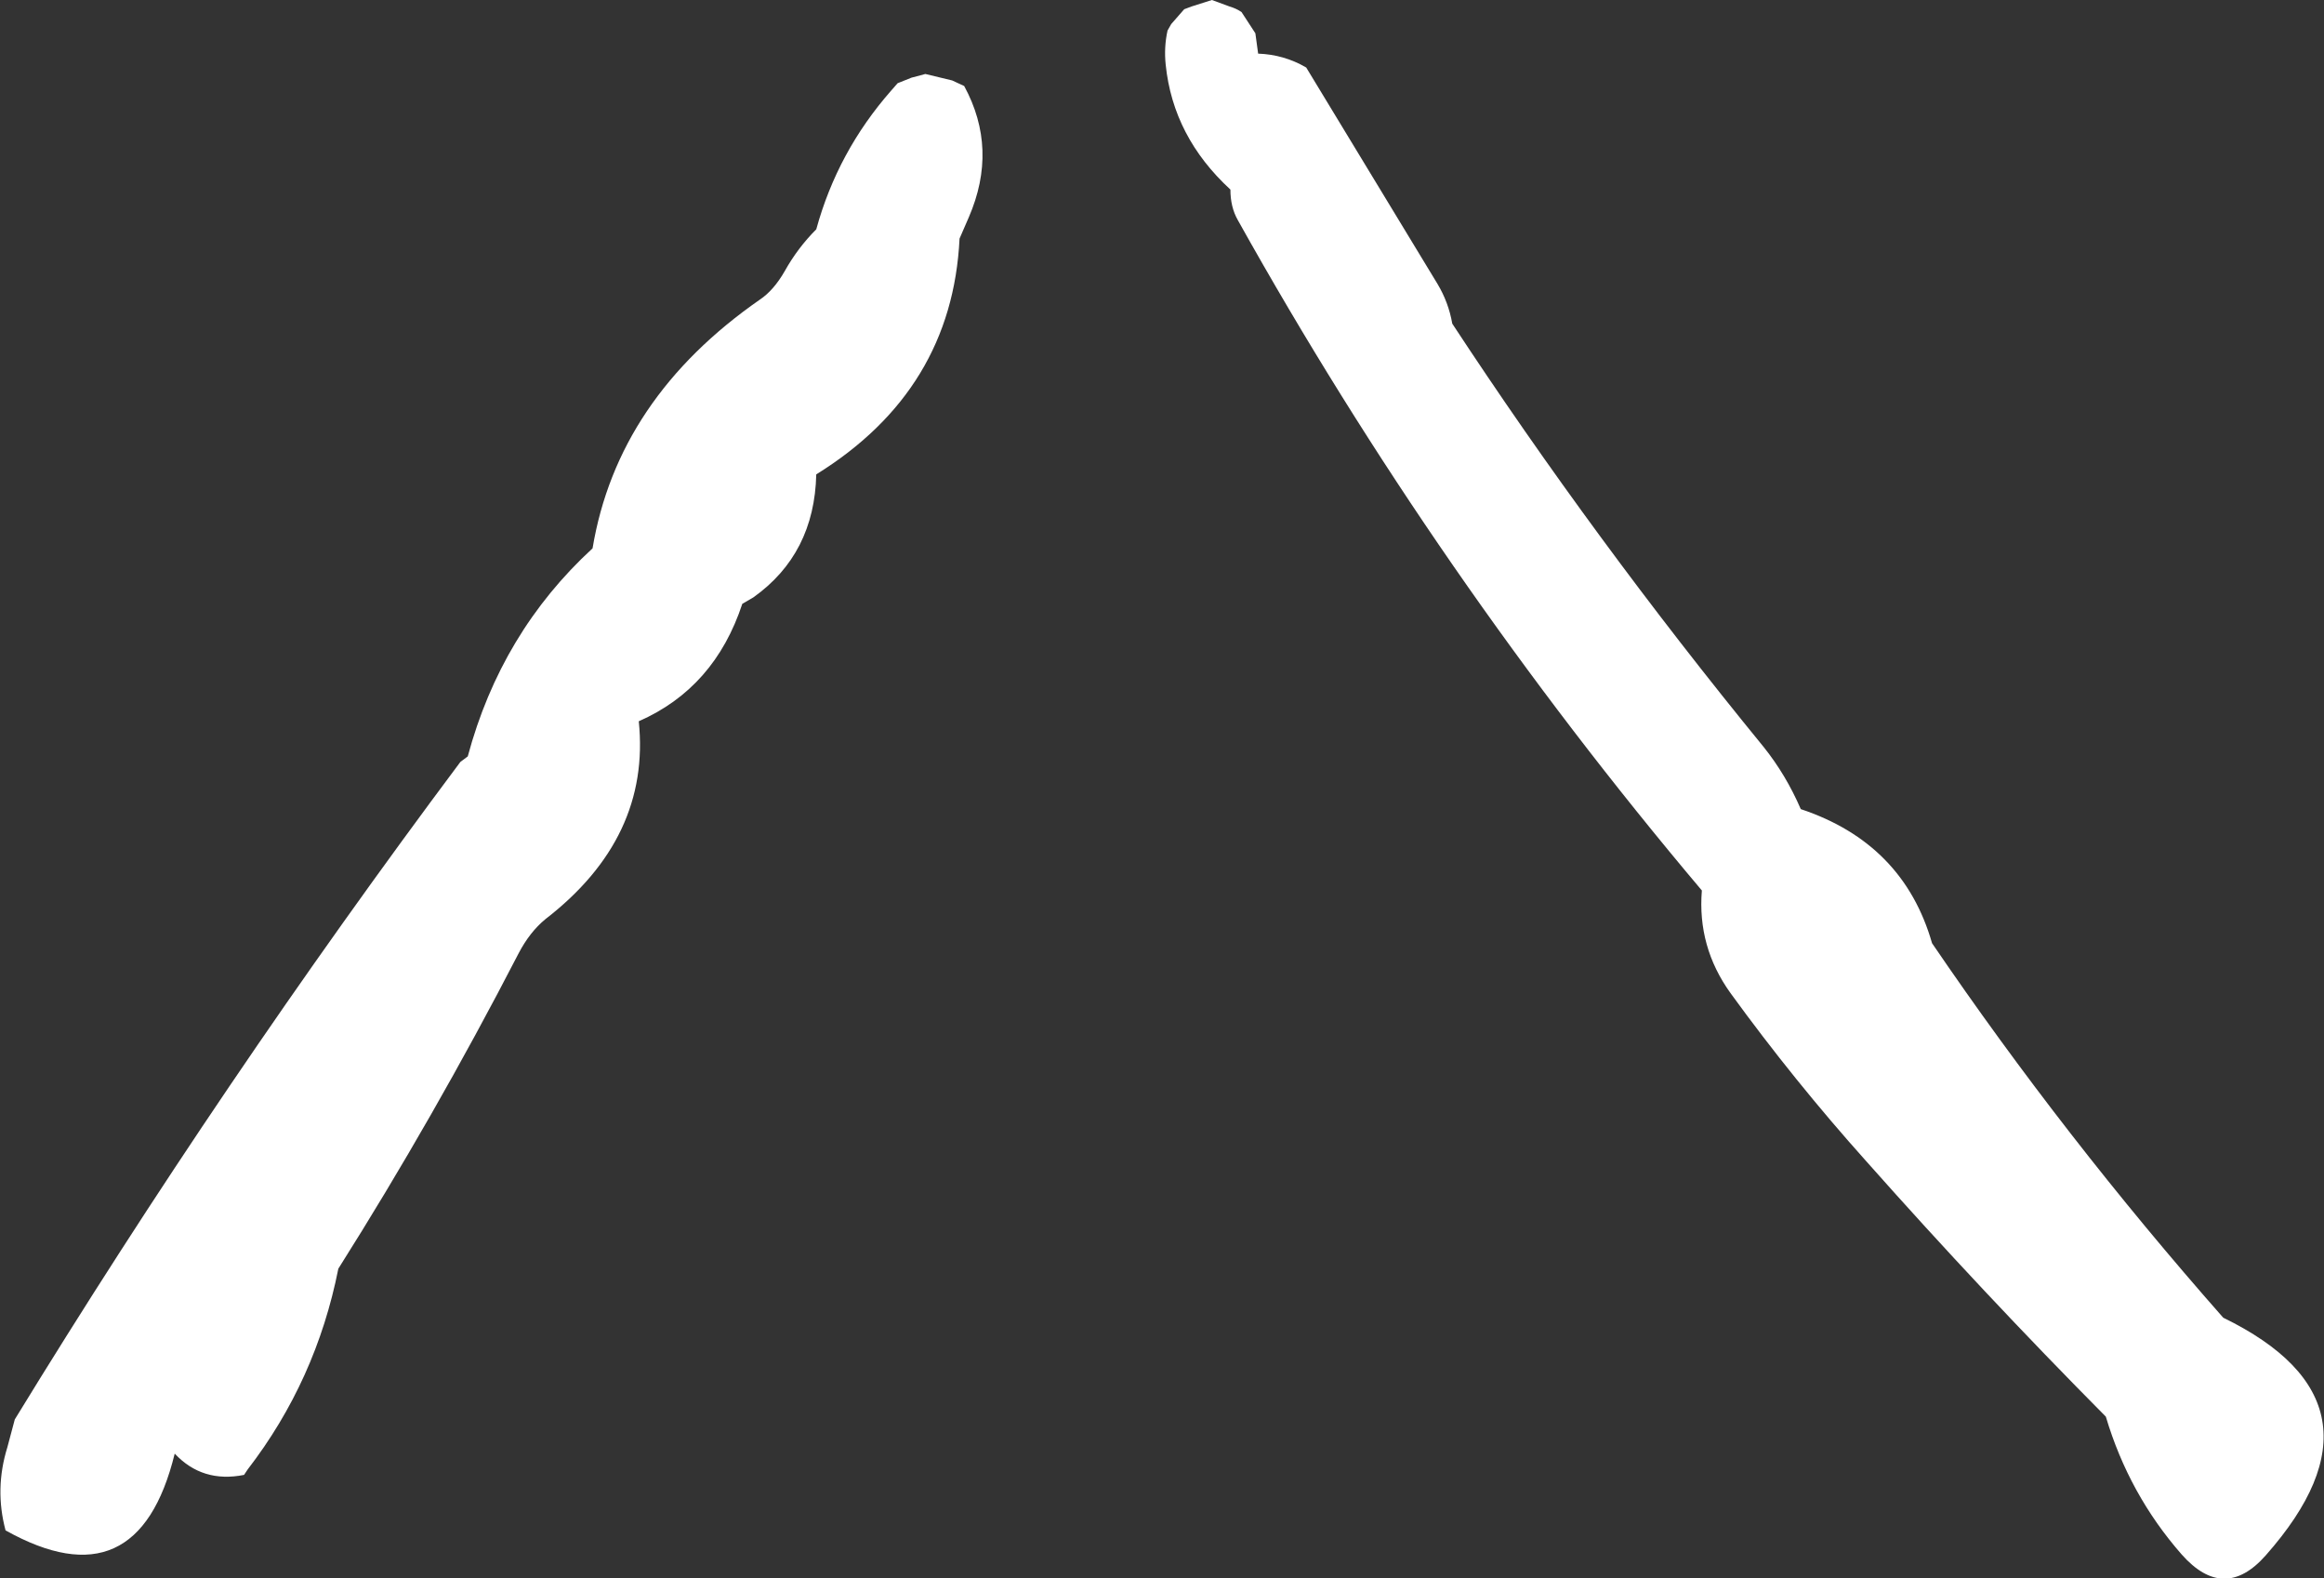 <?xml version="1.0" encoding="UTF-8" standalone="no"?>
<svg xmlns:xlink="http://www.w3.org/1999/xlink" height="85.35px" width="125.7px" xmlns="http://www.w3.org/2000/svg">
  <rect width="100%" height="100%" fill="#333333" stroke="none"/>
  <g transform="matrix(1.0, 0.0, 0.0, 1.0, -284.0, -120.75)">
    <path d="M351.15 121.4 L351.9 122.55 352.05 123.65 Q353.45 123.7 354.65 124.4 L361.75 136.1 Q362.35 137.1 362.55 138.25 370.2 149.9 379.4 161.15 380.6 162.65 381.4 164.5 386.95 166.35 388.5 171.75 395.65 182.25 404.25 192.0 413.8 196.65 406.55 204.85 404.3 207.4 402.0 204.8 399.15 201.55 397.9 197.35 391.25 190.65 384.95 183.55 381.05 179.2 377.6 174.45 375.8 171.95 376.05 168.9 361.7 151.9 350.95 132.65 350.55 131.95 350.55 131.0 347.45 128.15 347.05 124.25 346.95 123.3 347.15 122.4 L347.35 122.05 348.05 121.25 348.45 121.1 349.55 120.75 350.5 121.1 Q350.85 121.2 351.15 121.4 M336.15 125.4 Q338.0 128.8 336.4 132.5 L335.9 133.65 Q335.5 141.85 328.15 146.4 328.05 150.7 324.75 153.05 L324.15 153.4 Q322.65 157.95 318.55 159.75 319.2 166.05 313.5 170.45 312.65 171.15 312.05 172.3 307.45 181.2 302.3 189.35 301.1 195.4 297.4 200.2 L297.2 200.5 Q294.95 200.95 293.45 199.35 291.45 207.5 284.3 203.5 283.7 201.25 284.4 199.0 L284.8 197.5 Q296.0 179.2 308.9 161.95 L309.3 161.65 Q311.1 154.95 316.05 150.4 317.4 142.3 325.1 136.95 325.85 136.45 326.45 135.4 327.15 134.15 328.15 133.15 329.3 128.95 332.2 125.65 L332.55 125.25 333.3 124.95 334.05 124.75 335.5 125.1 336.15 125.4" fill="#ffffff" fill-rule="evenodd" stroke="none"/>
  </g>
</svg>
